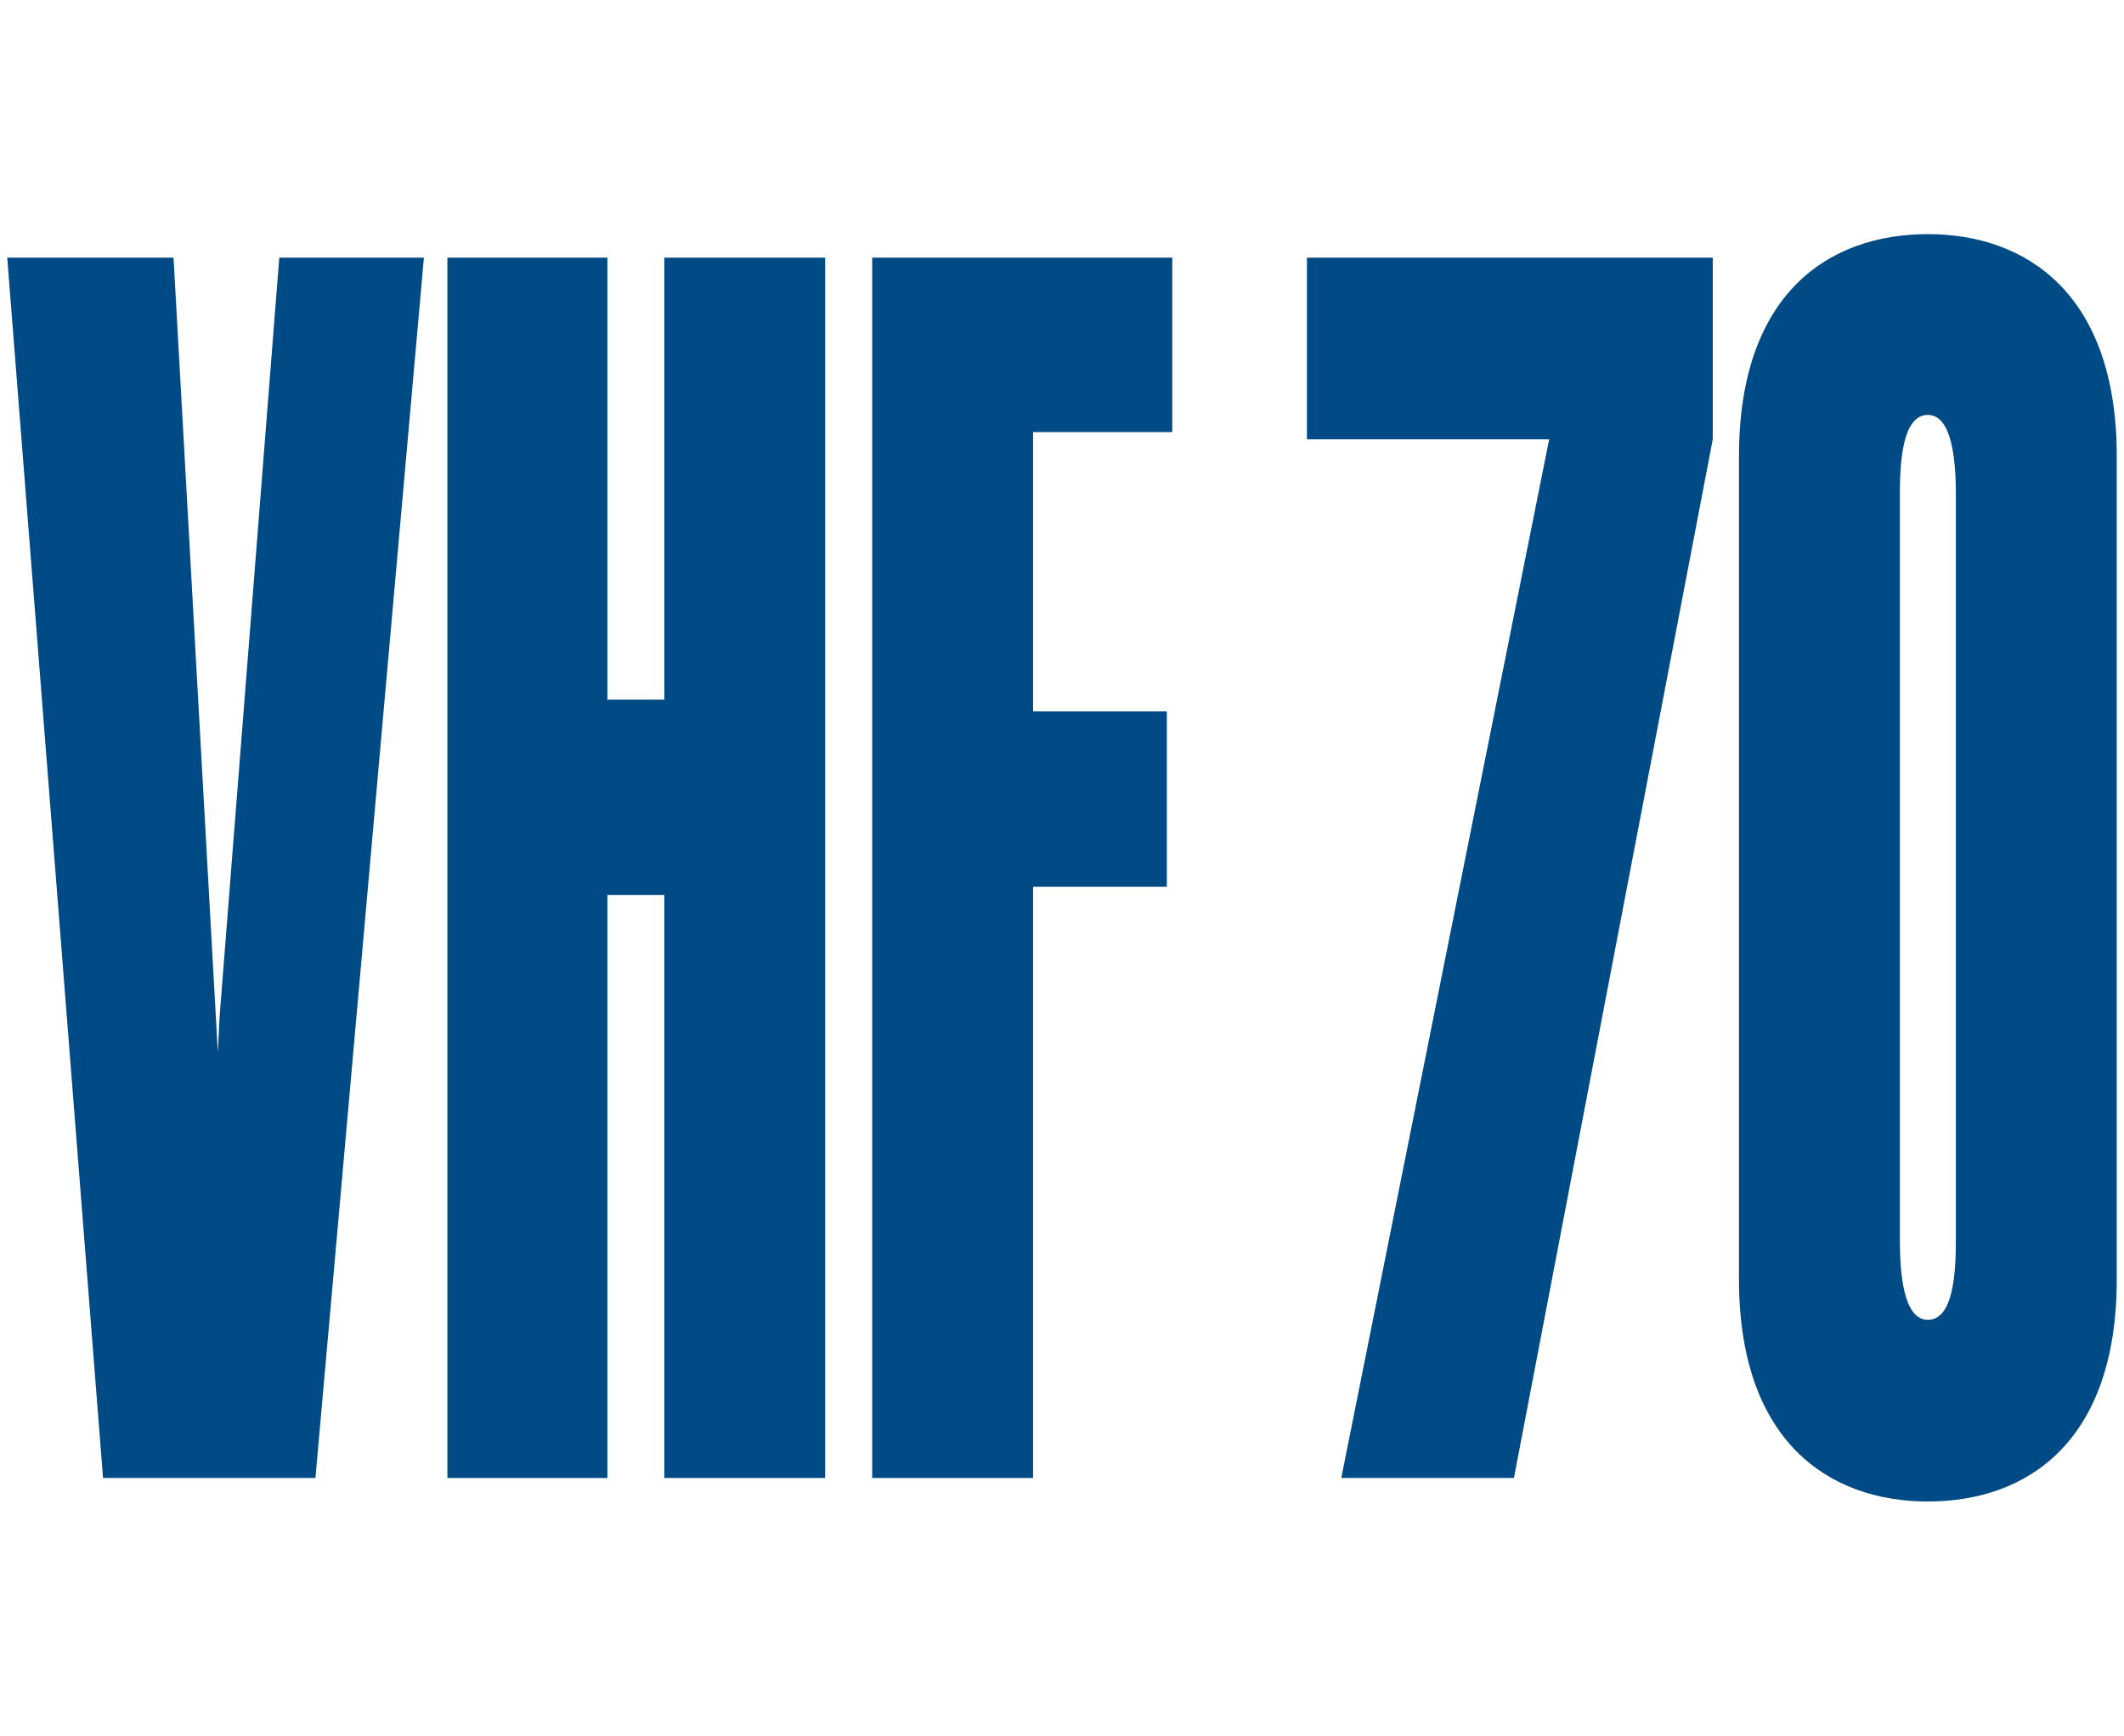 <?xml version="1.0" encoding="utf-8"?>
<!-- Generator: Adobe Illustrator 25.4.8, SVG Export Plug-In . SVG Version: 6.00 Build 0)  -->
<svg version="1.1" baseProfile="tiny" xmlns="http://www.w3.org/2000/svg" xmlns:xlink="http://www.w3.org/1999/xlink" x="0px"
	 y="0px" width="235px" height="192px" viewBox="0 0 235 192" overflow="visible" xml:space="preserve">
<g>
	<path fill="#004B85" d="M144.6,28.5h44.9v20.1l-22,114.9h-19.1l23-114.9h-26.8V28.5z"/>
	<path fill="#004B85" d="M192.4,50.5c0-18,9.9-24.6,20.9-24.6c10.9,0,20.9,6.6,20.9,24.6v91c0,18-9.9,24.6-20.9,24.6
		c-10.9,0-20.9-6.6-20.9-24.6V50.5z M216.4,54.8c0-3.8-0.4-8.9-3.1-8.9c-2.8,0-3.1,5.1-3.1,8.9v82.3c0,3.8,0.4,8.9,3.1,8.9
		c2.8,0,3.1-5.1,3.1-8.9V54.8z"/>
	<polygon fill="#004B85" points="30.9,28.5 24.3,112.4 24.1,116.4 19.2,28.5 0.8,28.5 11.4,163.5 34.9,163.5 46.9,28.5 	"/>
	<polygon fill="#004B85" points="49.5,163.5 49.5,28.5 67.2,28.5 67.2,77.4 73.5,77.4 73.5,28.5 91.3,28.5 91.3,163.5 73.5,163.5 
		73.5,99 67.2,99 67.2,163.5 	"/>
	<polygon fill="#004B85" points="96.5,163.5 96.5,28.5 129.7,28.5 129.7,47.8 114.3,47.8 114.3,78.7 129.1,78.7 129.1,98.1 
		114.3,98.1 114.3,163.5 	"/>
</g>
</svg>
